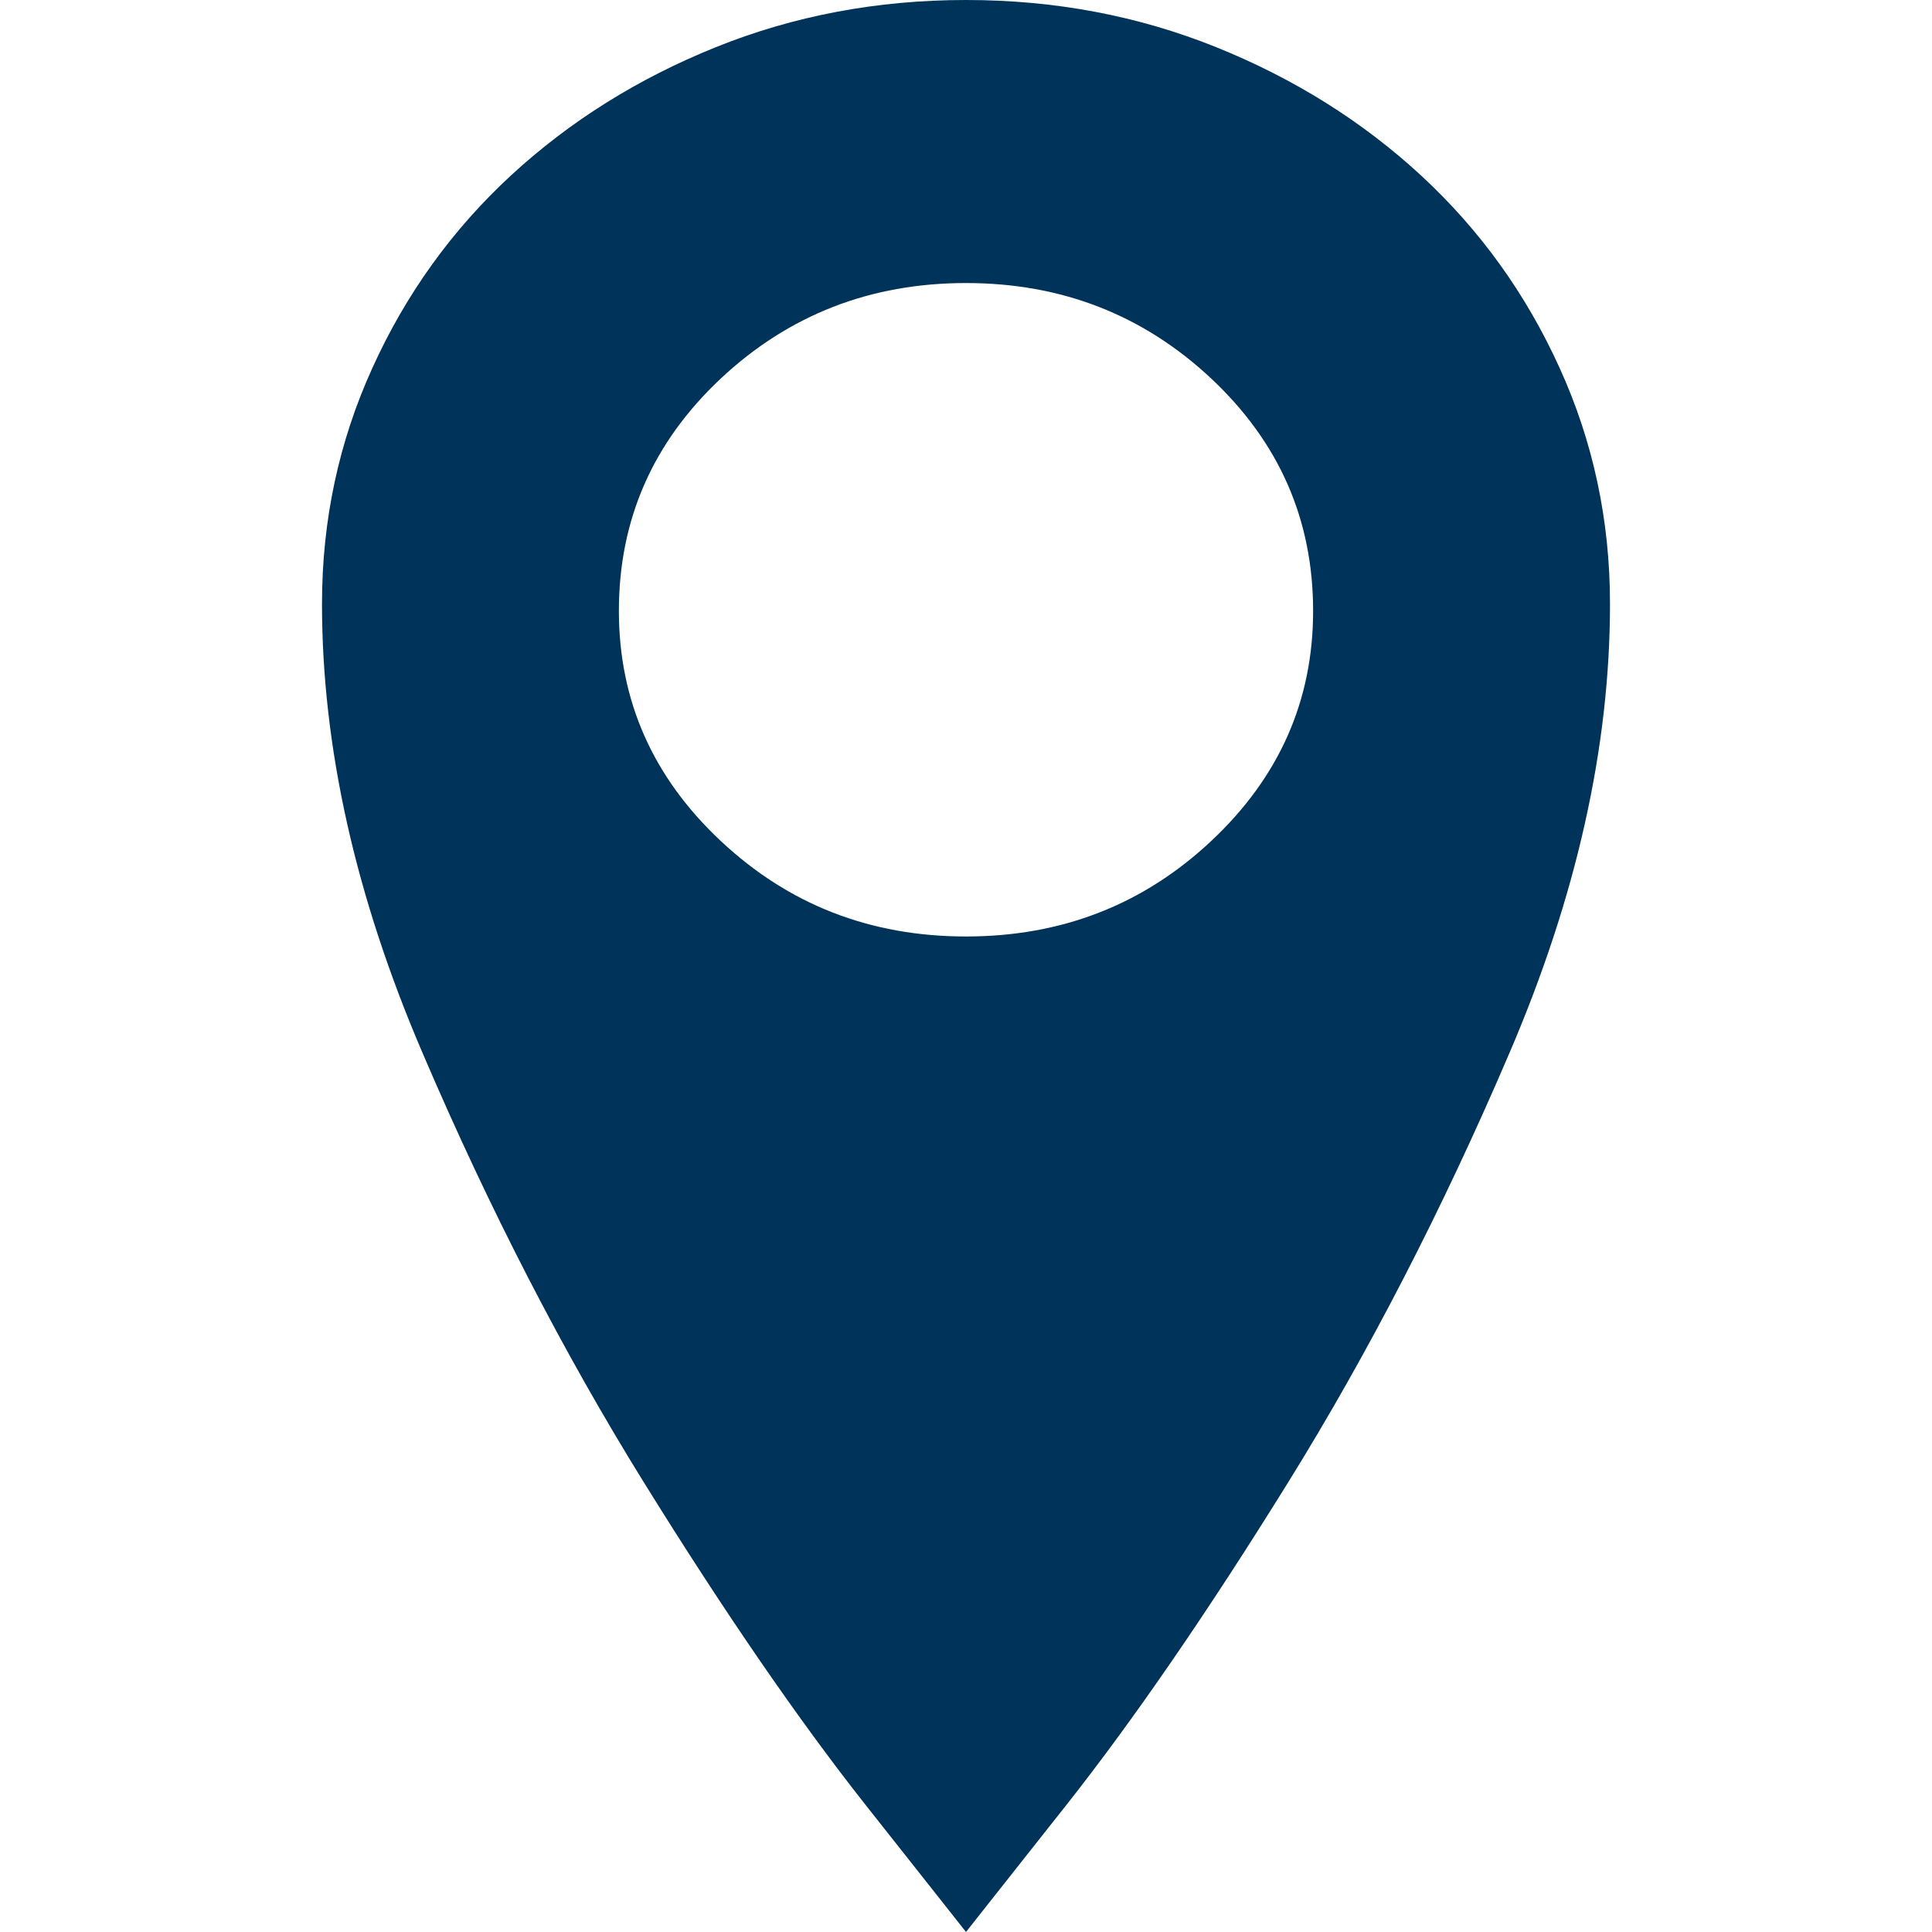 <?xml version="1.0" encoding="UTF-8"?> <svg xmlns="http://www.w3.org/2000/svg" width="18" height="18" viewBox="0 0 18 18" fill="none"><g id="Icon / map"><path id="Vector" d="M9 0C8.172 0 7.395 0.147 6.668 0.44C5.941 0.733 5.305 1.132 4.758 1.637C4.211 2.143 3.781 2.74 3.469 3.429C3.156 4.117 3 4.85 3 5.626C3 6.96 3.312 8.355 3.938 9.813C4.562 11.271 5.25 12.604 6 13.813C6.75 15.022 7.438 16.022 8.062 16.813C8.688 17.604 9 18 9 18C9 18 9.312 17.604 9.938 16.813C10.562 16.022 11.25 15.022 12 13.813C12.75 12.604 13.438 11.271 14.062 9.813C14.688 8.355 15 6.96 15 5.626C15 4.85 14.844 4.117 14.531 3.429C14.219 2.74 13.789 2.143 13.242 1.637C12.695 1.132 12.059 0.733 11.332 0.44C10.605 0.147 9.828 0 9 0ZM9 8.725C8.109 8.725 7.348 8.429 6.715 7.835C6.082 7.242 5.766 6.527 5.766 5.692C5.766 4.842 6.082 4.121 6.715 3.527C7.348 2.934 8.109 2.637 9 2.637C9.891 2.637 10.652 2.934 11.285 3.527C11.918 4.121 12.234 4.842 12.234 5.692C12.234 6.527 11.918 7.242 11.285 7.835C10.652 8.429 9.891 8.725 9 8.725Z" fill="#003359"></path></g></svg> 